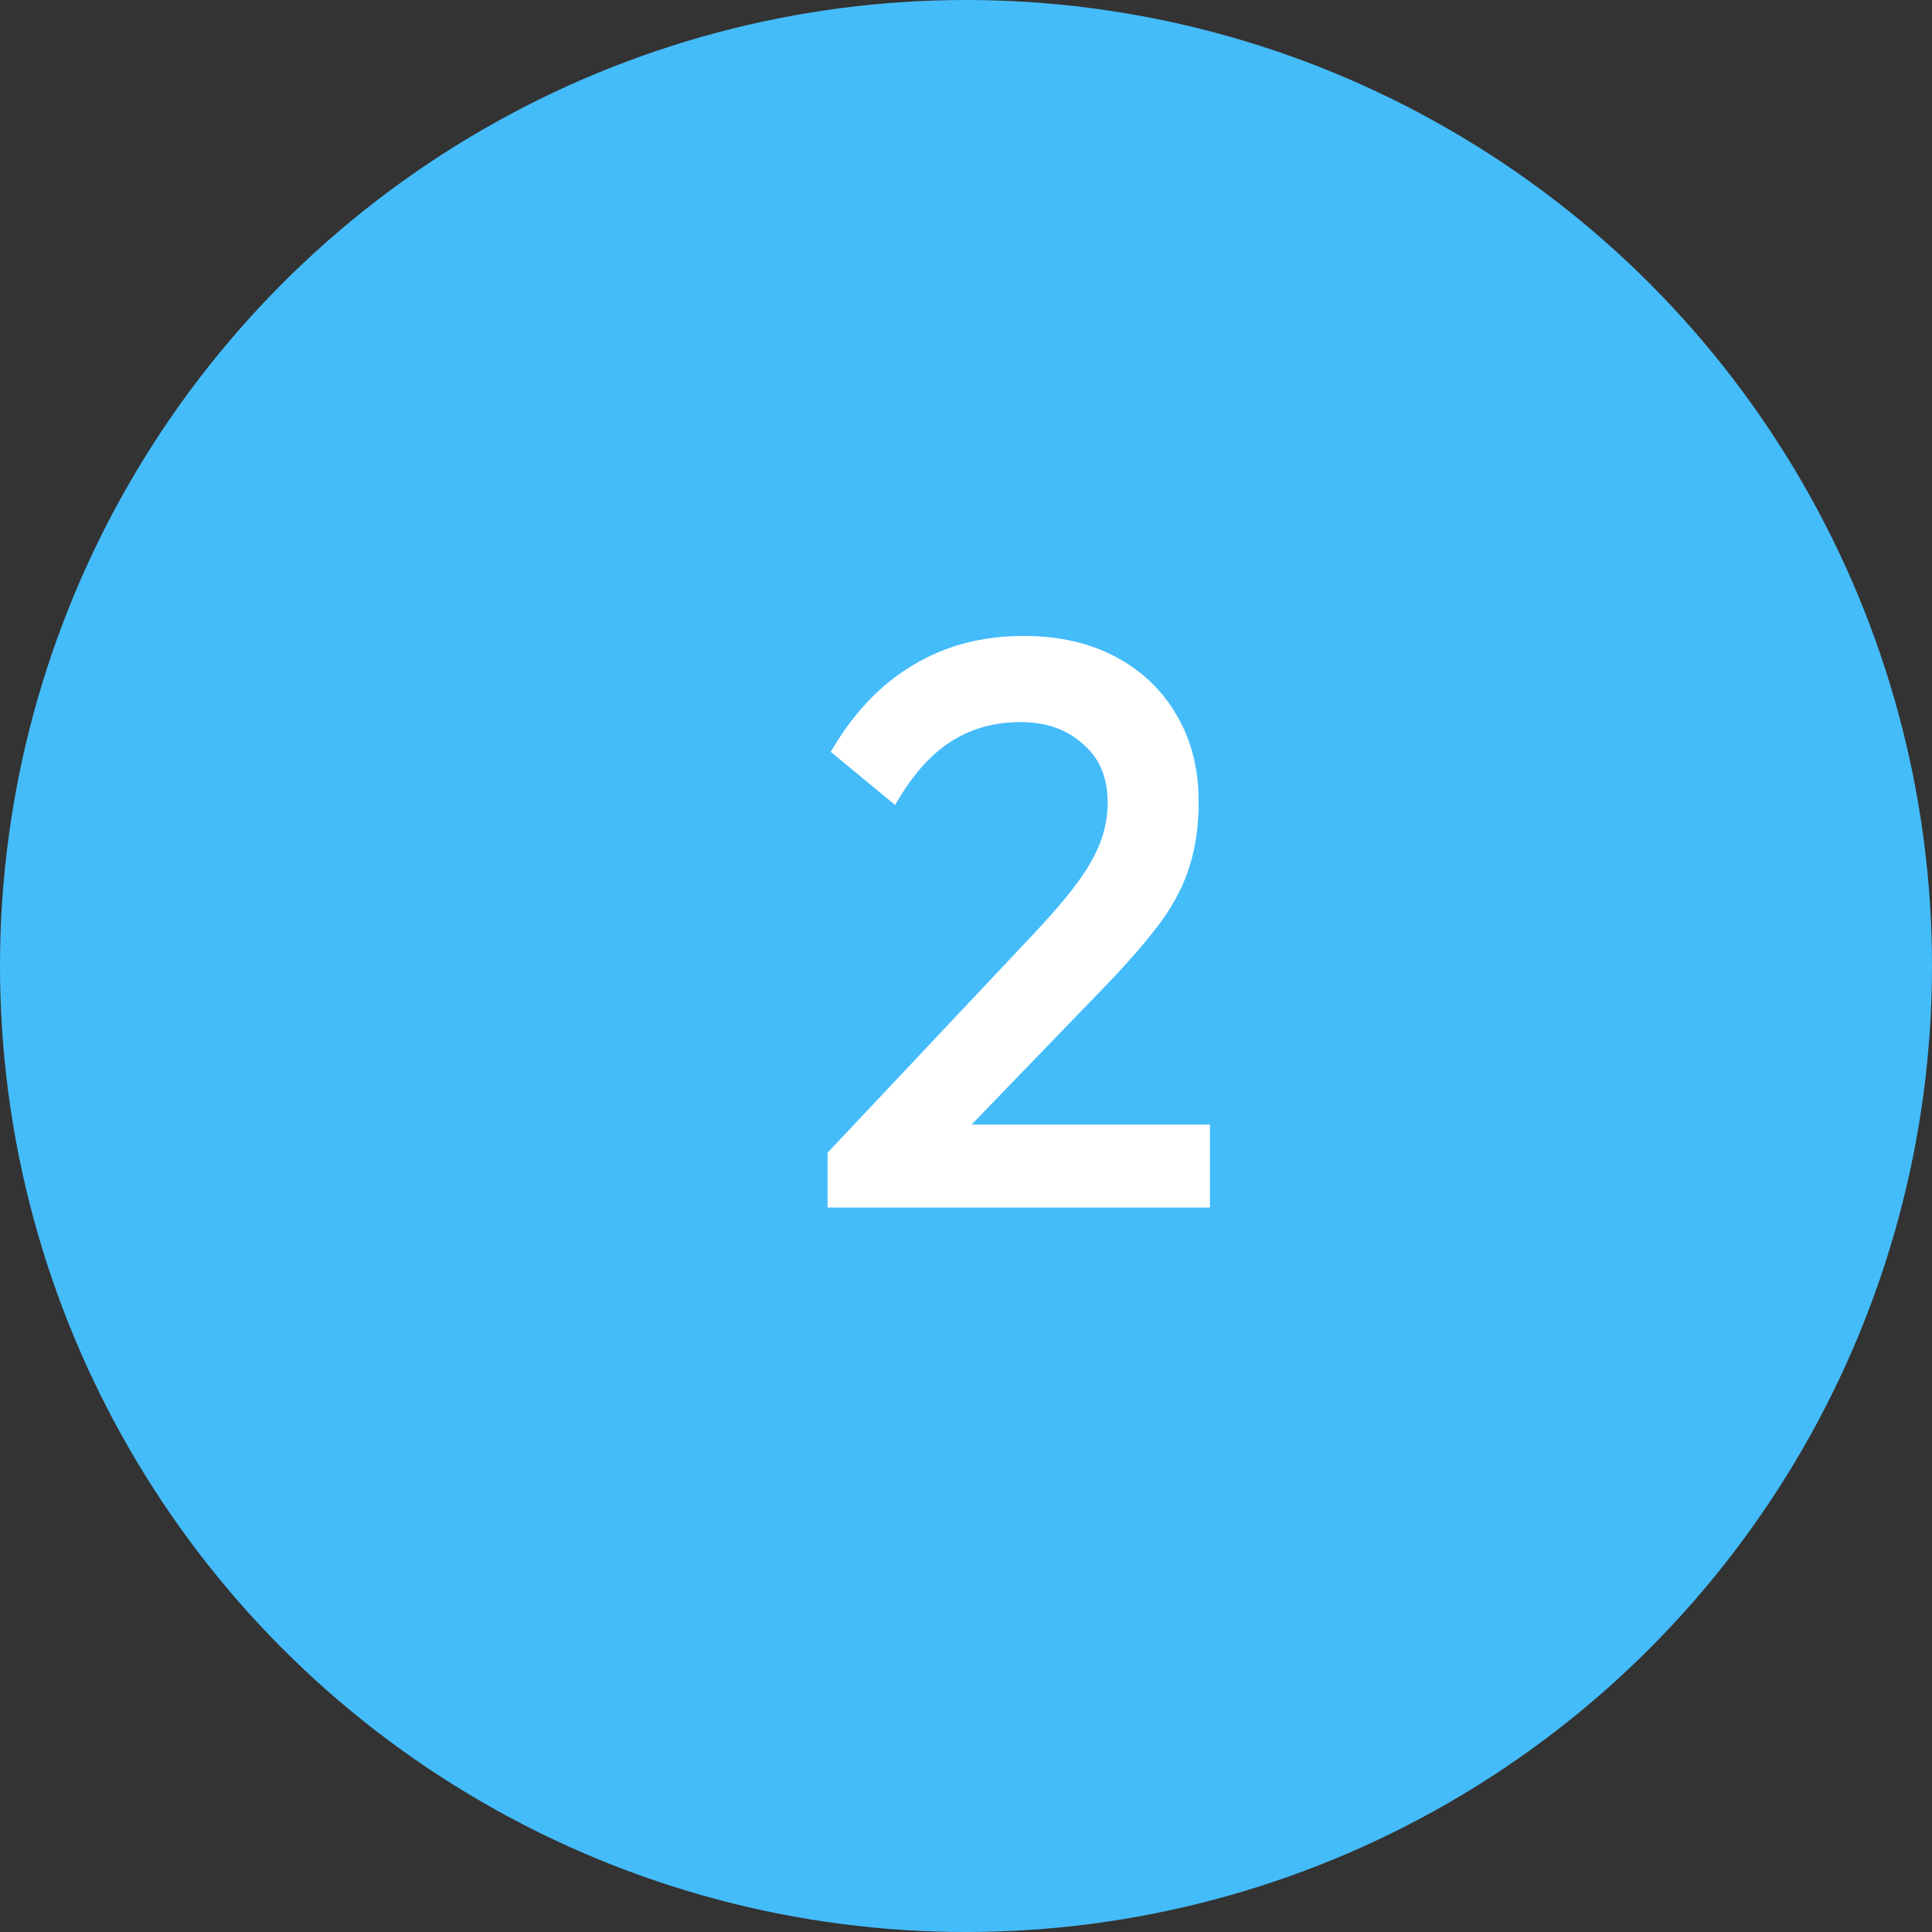 <svg width="48" height="48" viewBox="0 0 48 48" fill="none" xmlns="http://www.w3.org/2000/svg">
<rect x="0" y="0" width="48" height="48" fill="#333333" stroke="none"/>
<circle cx="24" cy="24" r="24" fill="#45BCFA"/>
<path d="M20.56 28.64L25.72 23.16C26.147 22.707 26.493 22.3 26.76 21.94C27.027 21.58 27.22 21.24 27.34 20.92C27.46 20.6 27.52 20.273 27.52 19.94C27.52 19.313 27.313 18.827 26.9 18.48C26.5 18.12 25.987 17.94 25.36 17.94C24.693 17.94 24.107 18.107 23.6 18.44C23.093 18.773 22.64 19.293 22.24 20L20.64 18.68C21.187 17.733 21.86 17.02 22.66 16.54C23.46 16.047 24.387 15.8 25.44 15.8C26.307 15.8 27.067 15.973 27.72 16.32C28.373 16.667 28.88 17.153 29.24 17.78C29.6 18.393 29.78 19.107 29.78 19.92C29.78 20.507 29.707 21.033 29.56 21.5C29.427 21.953 29.193 22.413 28.86 22.88C28.527 23.333 28.067 23.867 27.48 24.48L23.52 28.58L20.56 28.64ZM20.56 30V28.64L22.54 27.94H30.06V30H20.56Z" fill="white"/>
</svg>
